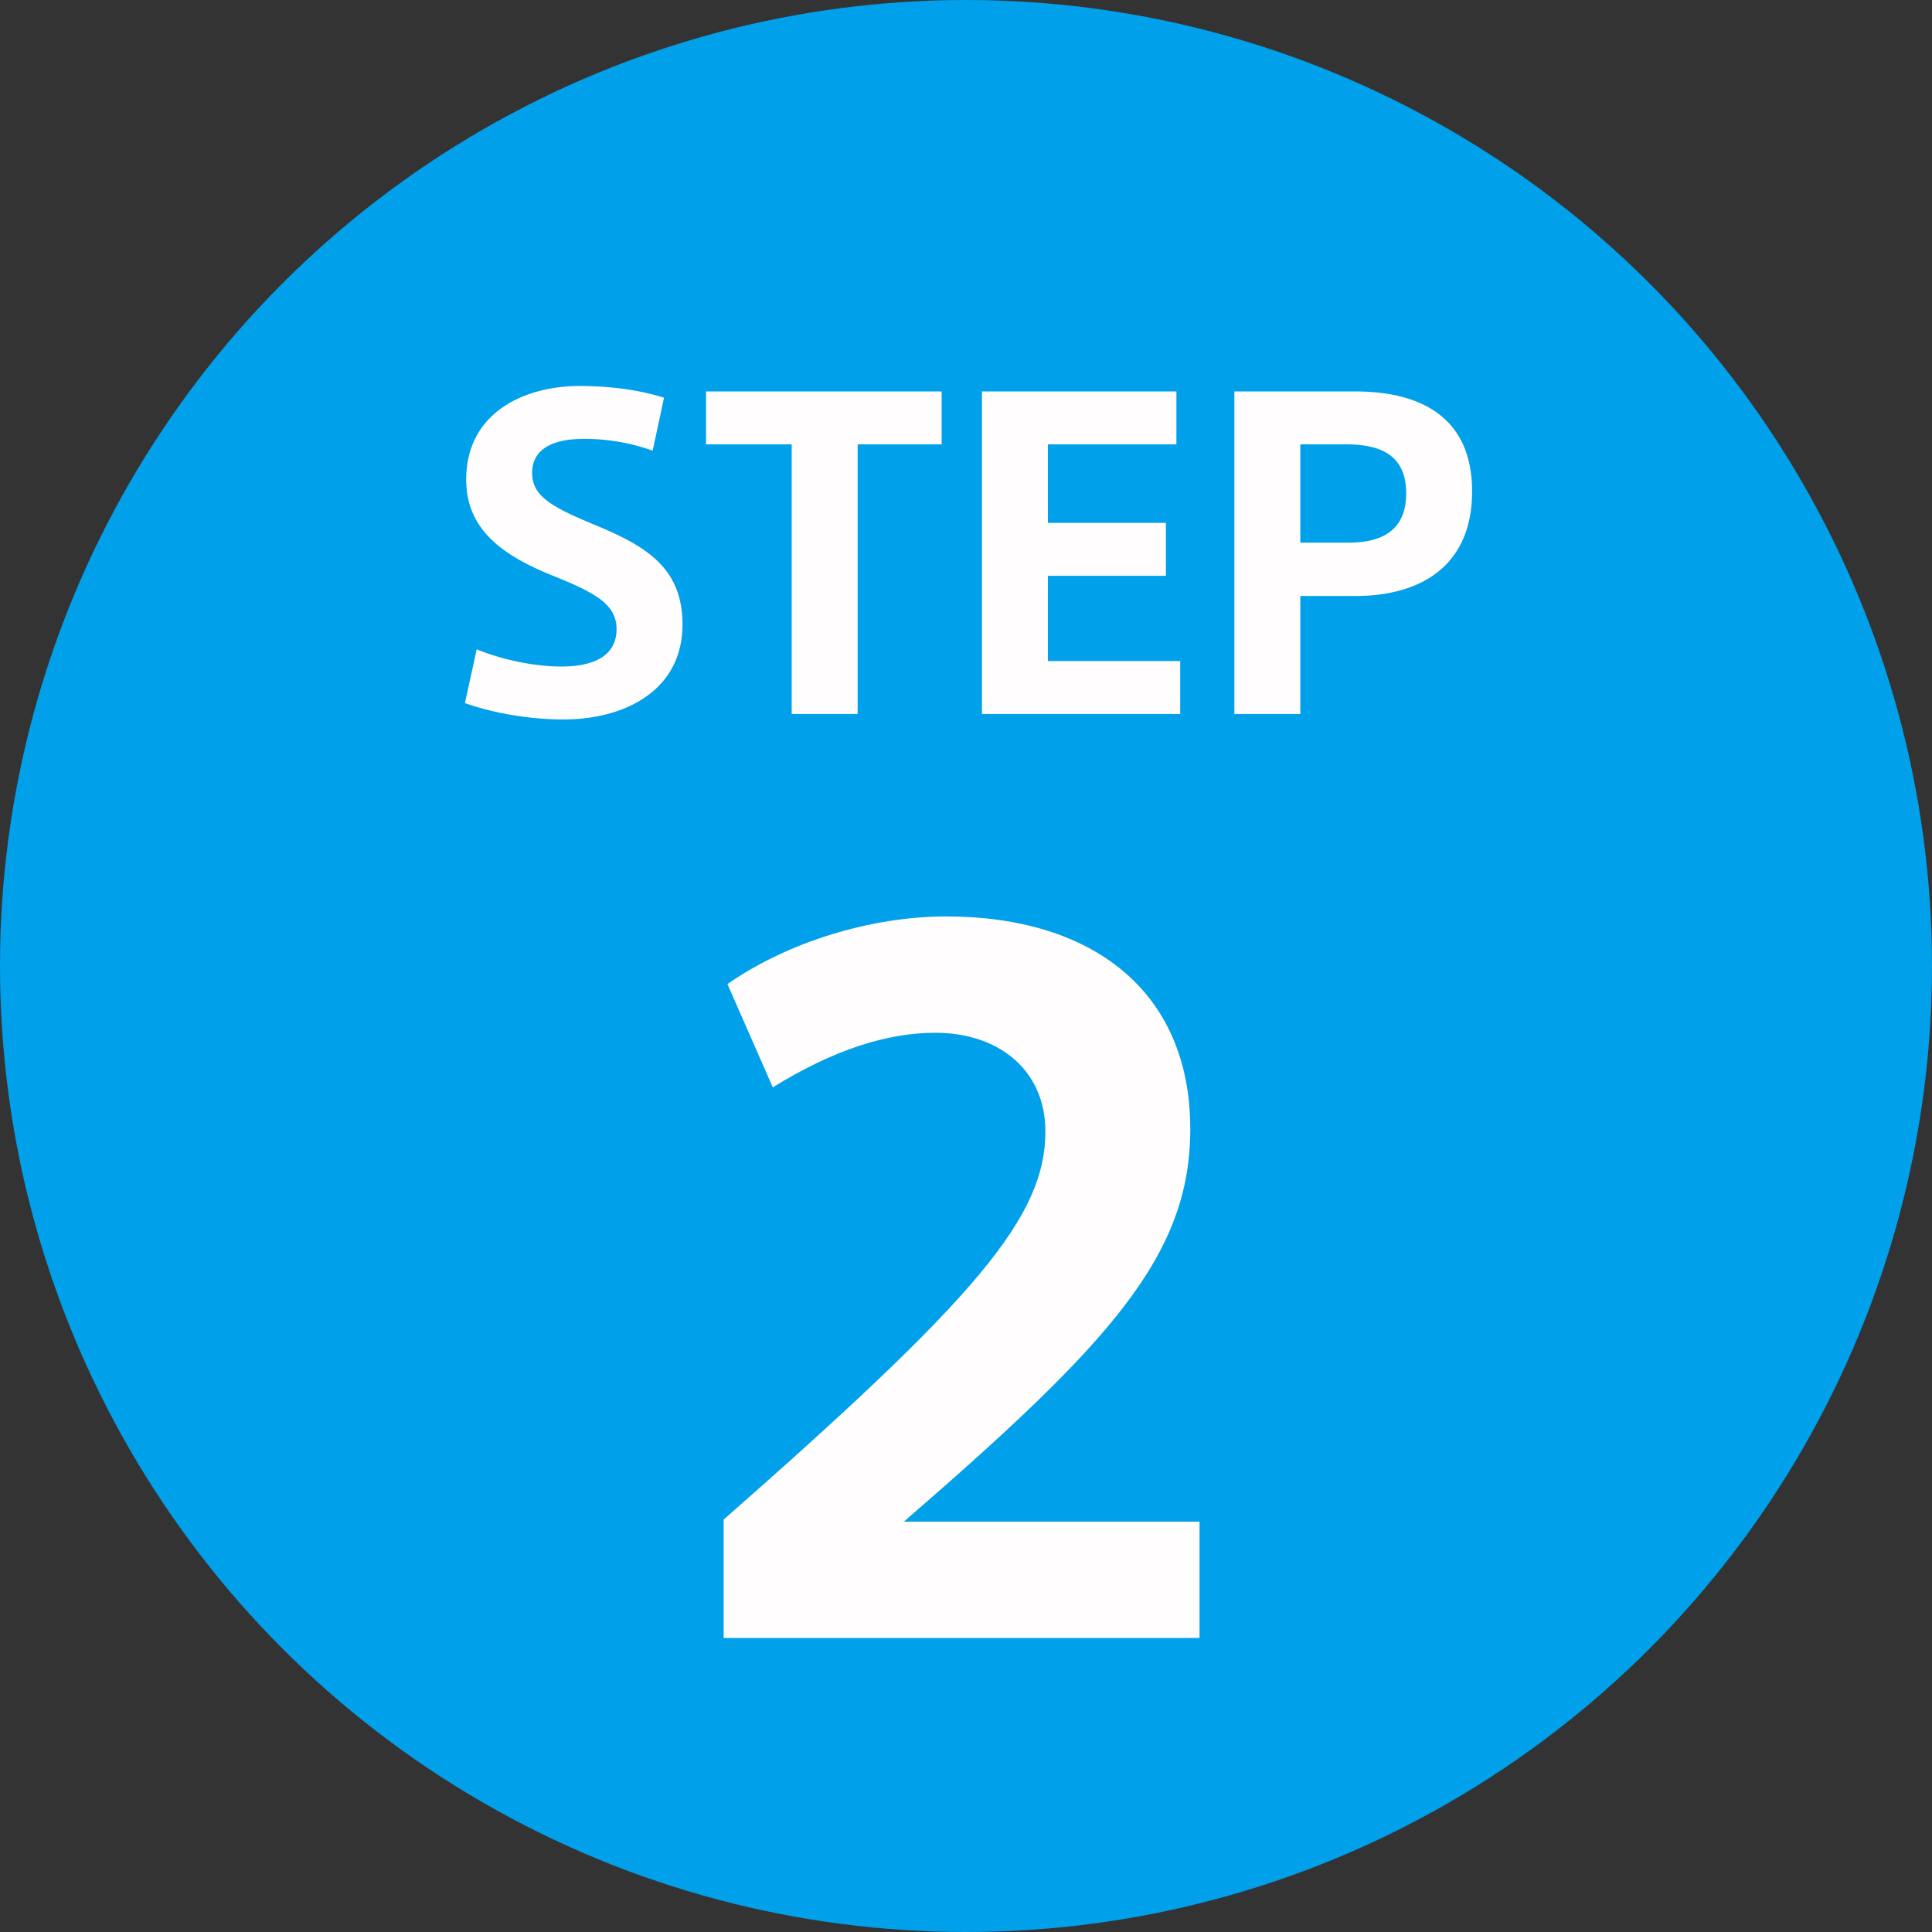 <svg version="1.1" id="レイヤー_1" xmlns="http://www.w3.org/2000/svg" x="0" y="0" xml:space="preserve" viewBox="0 0 46 46"><rect x="0" y="0" width="46" height="46" fill="#333333" stroke="none"/><style>.st1{enable-background:new}.st2{fill:#fffdfd}</style><g id="c_step_02" transform="translate(-173 -551)"><circle id="楕円形_344" cx="196" cy="574" r="23" fill="#00a0ea"/><g class="st1"><path class="st2" d="M188.81 560.47l-.27 1.26a4.81 4.81 0 00-1.65-.28c-.62 0-1.22.18-1.22.81 0 .54.44.8 1.45 1.22 1.27.52 2.13 1.04 2.13 2.39 0 1.54-1.33 2.26-2.84 2.26-.7 0-1.58-.12-2.34-.39l.28-1.28c.69.28 1.45.41 2.01.41.85 0 1.32-.3 1.32-.89 0-.57-.46-.85-1.51-1.27-1.22-.49-2.07-1.11-2.07-2.29 0-1.6 1.39-2.23 2.7-2.23.74 0 1.45.1 2.01.28zm3.04 7.53v-6.42h-2.04v-1.26h5.61v1.26h-2V568h-1.57zm4.53 0v-7.68h4.63v1.26h-3.06v1.87h2.81v1.26h-2.81v2.03h3.15V568h-4.72zm6.01 0v-7.68h2.88c1.51 0 2.78.58 2.78 2.38 0 1.81-1.27 2.49-2.77 2.49h-1.32V568h-1.57zm1.57-6.42v2.34h1.15c.79 0 1.37-.29 1.37-1.17 0-.9-.58-1.17-1.44-1.17h-1.08z"/></g><g class="st1"><path class="st2" d="M201.56 587.23V590h-11.33v-2.82c6.01-5.28 7.66-7.2 7.66-9.24 0-1.47-1.12-2.35-2.62-2.35-1.14 0-2.42.4-3.87 1.3l-1.08-2.46c1.45-1.01 3.43-1.61 5.21-1.61 3.48 0 5.81 1.78 5.81 5.06 0 3.01-1.89 5.08-6.82 9.35h7.04z"/></g></g></svg>